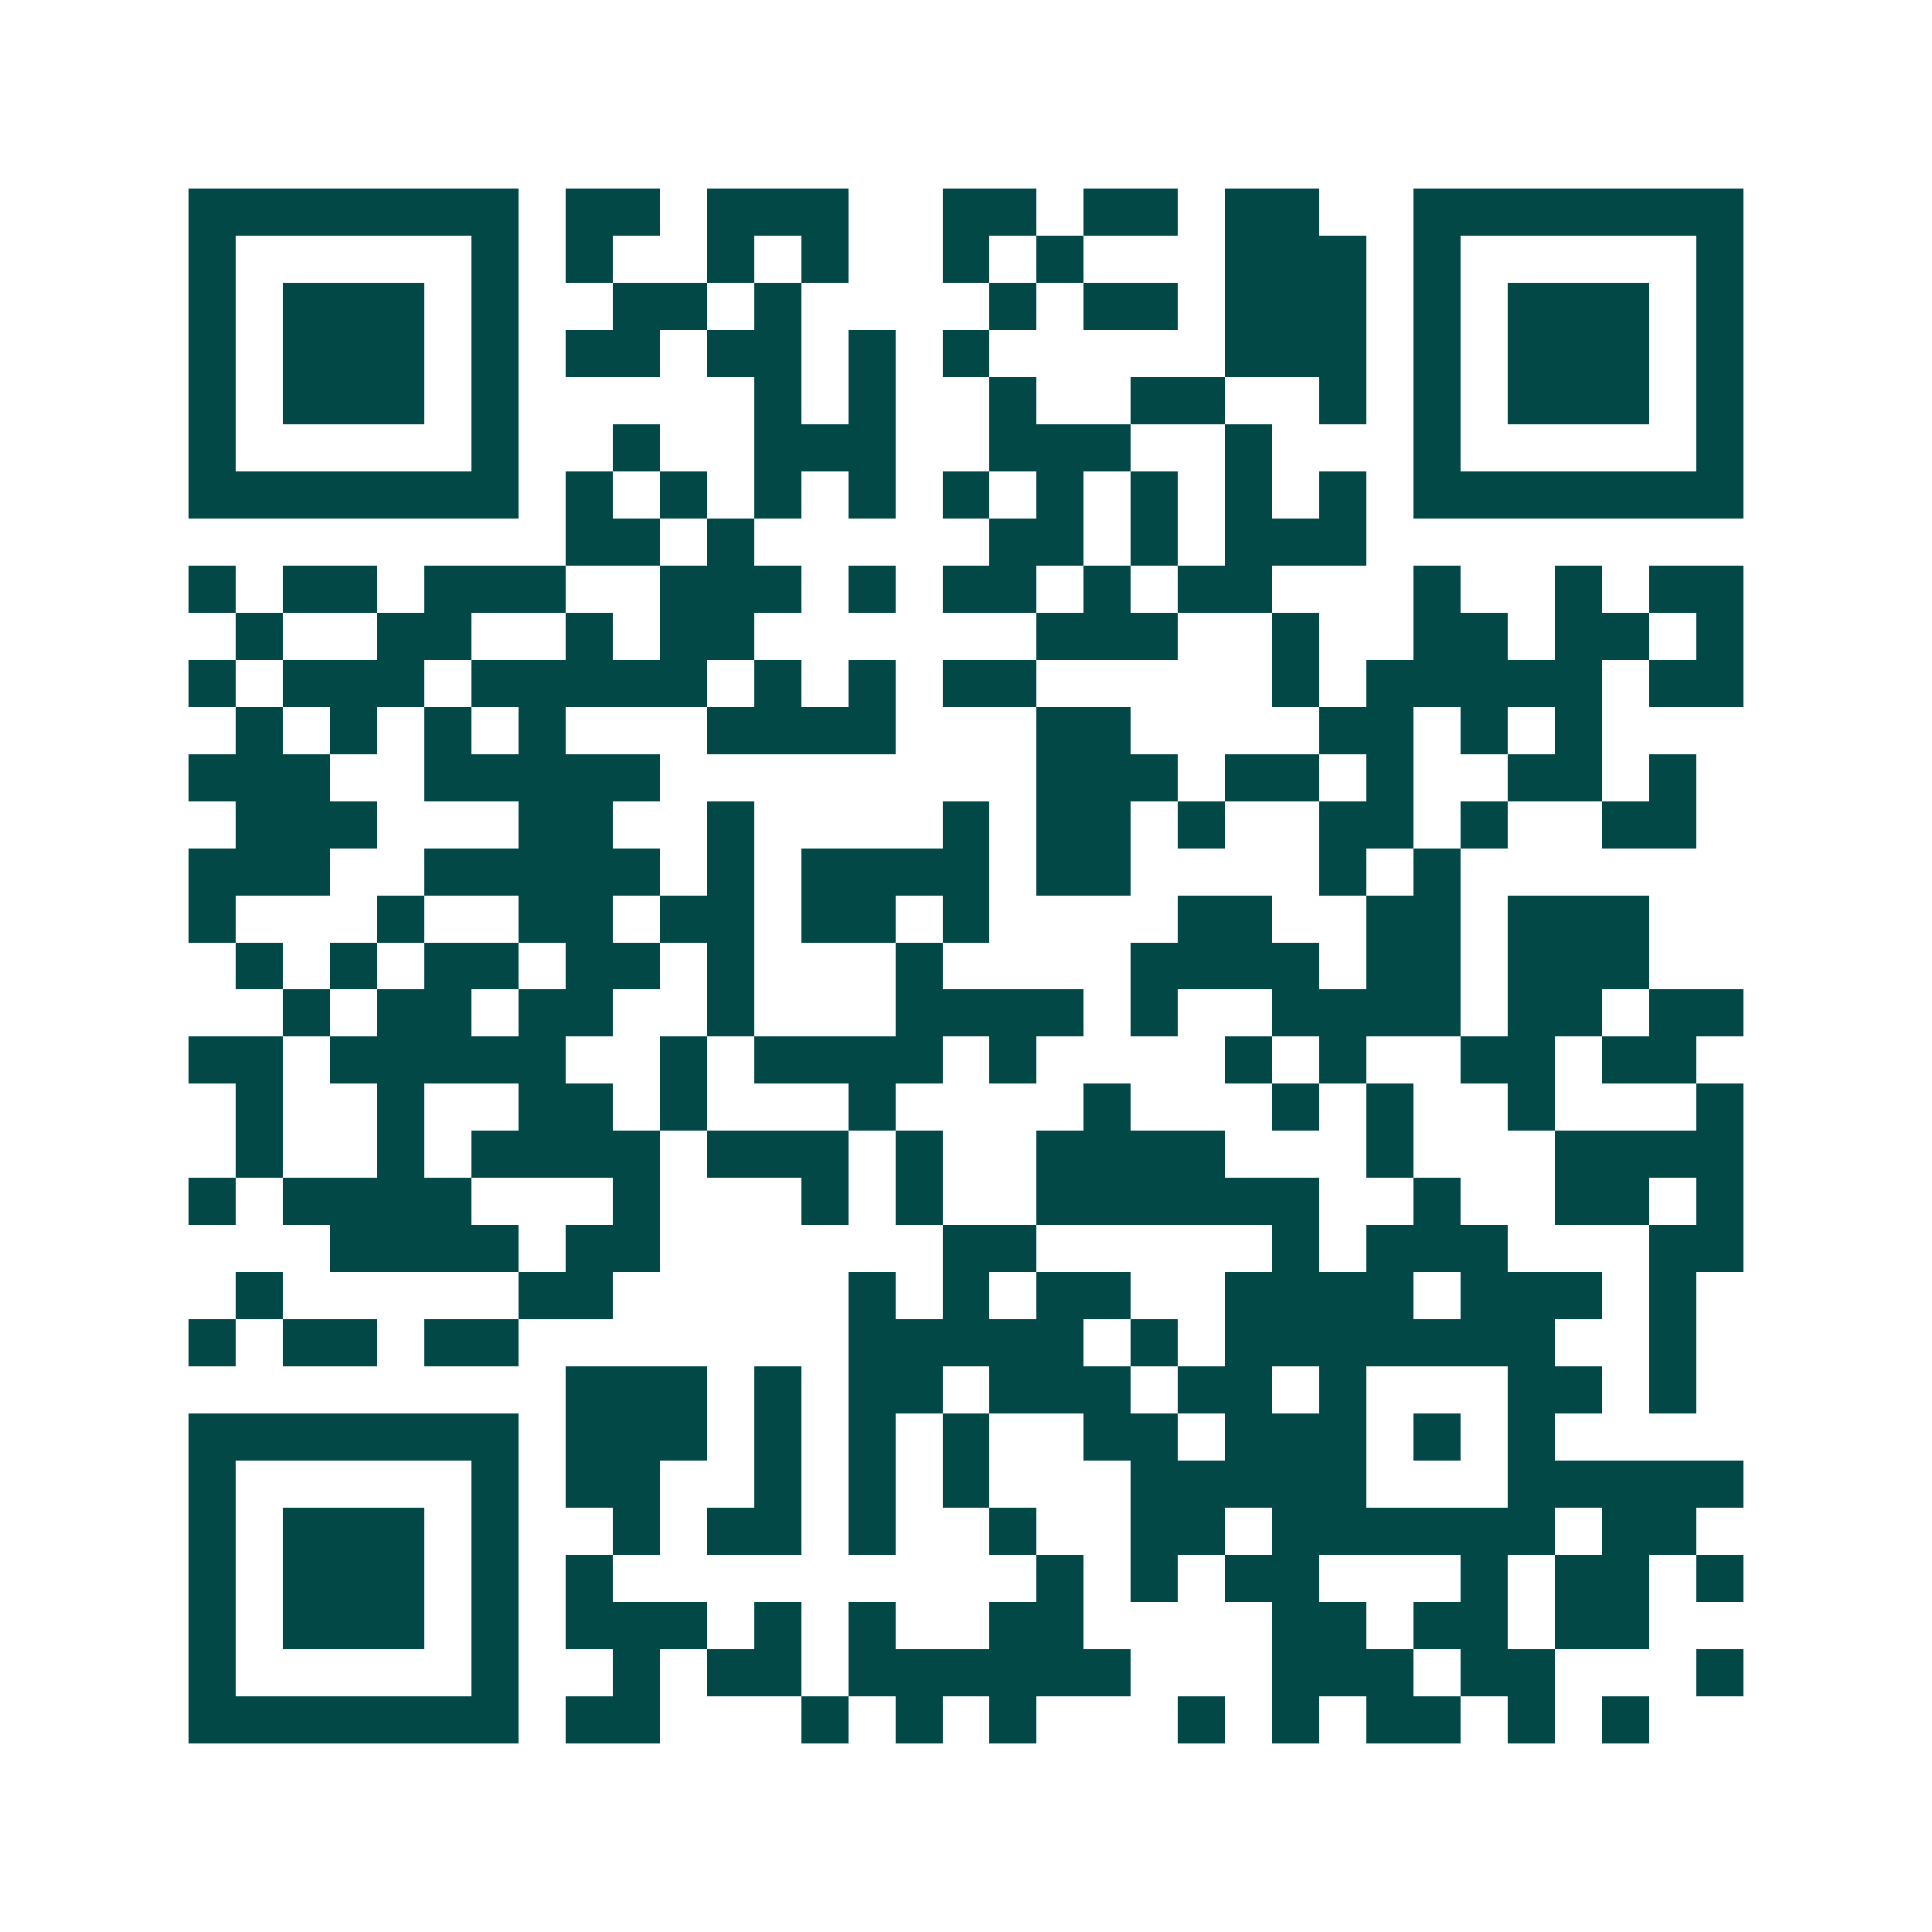 <svg xmlns="http://www.w3.org/2000/svg" width="200" height="200" viewBox="0 0 41 41" shape-rendering="crispEdges"><path fill="#ffffff" d="M0 0h41v41H0z"/><path stroke="#014847" d="M4 4.5h7m1 0h2m1 0h3m2 0h2m1 0h2m1 0h2m2 0h7M4 5.5h1m5 0h1m1 0h1m2 0h1m1 0h1m2 0h1m1 0h1m3 0h3m1 0h1m5 0h1M4 6.5h1m1 0h3m1 0h1m2 0h2m1 0h1m4 0h1m1 0h2m1 0h3m1 0h1m1 0h3m1 0h1M4 7.5h1m1 0h3m1 0h1m1 0h2m1 0h2m1 0h1m1 0h1m5 0h3m1 0h1m1 0h3m1 0h1M4 8.5h1m1 0h3m1 0h1m5 0h1m1 0h1m2 0h1m2 0h2m2 0h1m1 0h1m1 0h3m1 0h1M4 9.5h1m5 0h1m2 0h1m2 0h3m2 0h3m2 0h1m3 0h1m5 0h1M4 10.5h7m1 0h1m1 0h1m1 0h1m1 0h1m1 0h1m1 0h1m1 0h1m1 0h1m1 0h1m1 0h7M12 11.5h2m1 0h1m5 0h2m1 0h1m1 0h3M4 12.5h1m1 0h2m1 0h3m2 0h3m1 0h1m1 0h2m1 0h1m1 0h2m3 0h1m2 0h1m1 0h2M5 13.5h1m2 0h2m2 0h1m1 0h2m6 0h3m2 0h1m2 0h2m1 0h2m1 0h1M4 14.5h1m1 0h3m1 0h5m1 0h1m1 0h1m1 0h2m5 0h1m1 0h5m1 0h2M5 15.5h1m1 0h1m1 0h1m1 0h1m3 0h4m3 0h2m4 0h2m1 0h1m1 0h1M4 16.5h3m2 0h5m8 0h3m1 0h2m1 0h1m2 0h2m1 0h1M5 17.5h3m3 0h2m2 0h1m4 0h1m1 0h2m1 0h1m2 0h2m1 0h1m2 0h2M4 18.5h3m2 0h5m1 0h1m1 0h4m1 0h2m4 0h1m1 0h1M4 19.5h1m3 0h1m2 0h2m1 0h2m1 0h2m1 0h1m4 0h2m2 0h2m1 0h3M5 20.5h1m1 0h1m1 0h2m1 0h2m1 0h1m3 0h1m4 0h4m1 0h2m1 0h3M6 21.5h1m1 0h2m1 0h2m2 0h1m3 0h4m1 0h1m2 0h4m1 0h2m1 0h2M4 22.5h2m1 0h5m2 0h1m1 0h4m1 0h1m4 0h1m1 0h1m2 0h2m1 0h2M5 23.5h1m2 0h1m2 0h2m1 0h1m3 0h1m4 0h1m3 0h1m1 0h1m2 0h1m3 0h1M5 24.5h1m2 0h1m1 0h4m1 0h3m1 0h1m2 0h4m3 0h1m3 0h4M4 25.5h1m1 0h4m3 0h1m3 0h1m1 0h1m2 0h6m2 0h1m2 0h2m1 0h1M7 26.5h4m1 0h2m6 0h2m5 0h1m1 0h3m3 0h2M5 27.5h1m5 0h2m5 0h1m1 0h1m1 0h2m2 0h4m1 0h3m1 0h1M4 28.5h1m1 0h2m1 0h2m7 0h5m1 0h1m1 0h7m2 0h1M12 29.5h3m1 0h1m1 0h2m1 0h3m1 0h2m1 0h1m3 0h2m1 0h1M4 30.5h7m1 0h3m1 0h1m1 0h1m1 0h1m2 0h2m1 0h3m1 0h1m1 0h1M4 31.5h1m5 0h1m1 0h2m2 0h1m1 0h1m1 0h1m3 0h5m3 0h5M4 32.5h1m1 0h3m1 0h1m2 0h1m1 0h2m1 0h1m2 0h1m2 0h2m1 0h6m1 0h2M4 33.5h1m1 0h3m1 0h1m1 0h1m9 0h1m1 0h1m1 0h2m3 0h1m1 0h2m1 0h1M4 34.5h1m1 0h3m1 0h1m1 0h3m1 0h1m1 0h1m2 0h2m4 0h2m1 0h2m1 0h2M4 35.5h1m5 0h1m2 0h1m1 0h2m1 0h6m3 0h3m1 0h2m3 0h1M4 36.5h7m1 0h2m3 0h1m1 0h1m1 0h1m3 0h1m1 0h1m1 0h2m1 0h1m1 0h1"/></svg>
